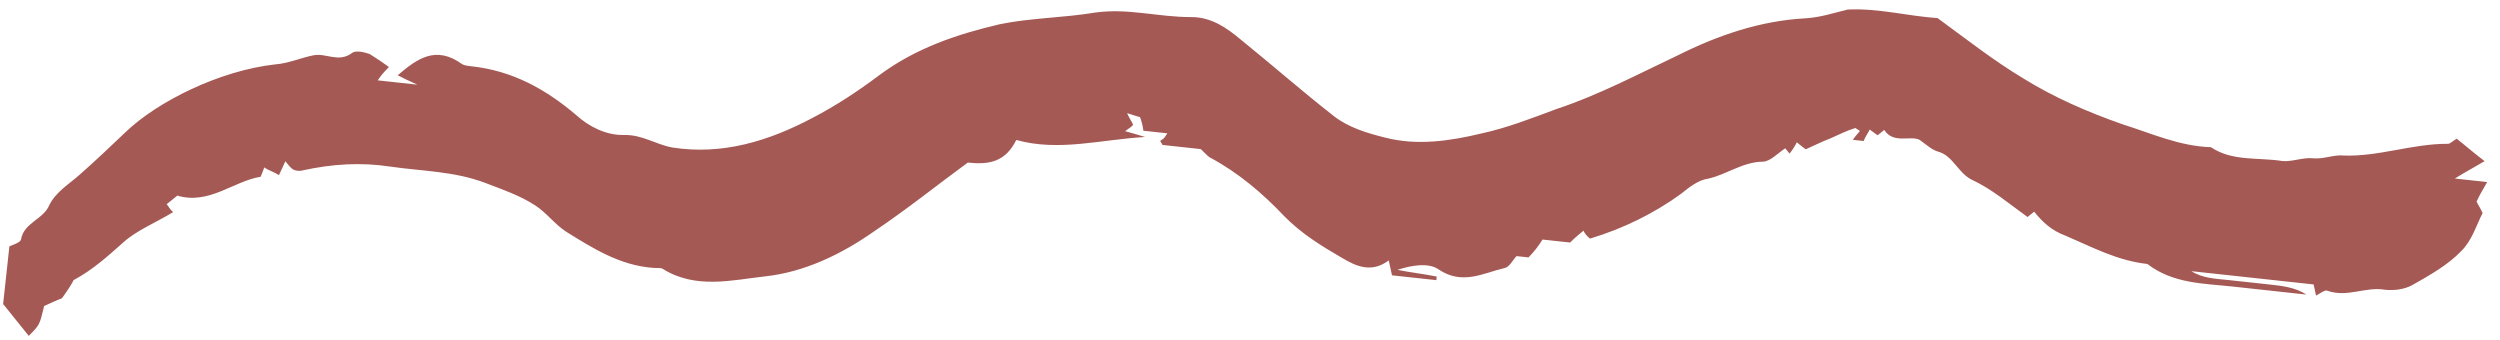 <svg width="147" height="20" viewBox="0 0 147 20" fill="none" xmlns="http://www.w3.org/2000/svg">
<path d="M113.931 1.065C115.648 2.321 117.224 3.561 118.964 4.606C120.767 5.728 122.742 6.584 124.802 7.307C126.525 7.85 128.155 8.597 130.002 8.655C131.264 9.505 132.79 9.243 134.191 9.467C134.755 9.528 135.427 9.244 135.991 9.306C136.625 9.374 137.227 9.083 137.791 9.144C139.849 9.225 141.859 8.445 143.925 8.456C144.066 8.471 144.23 8.275 144.456 8.157C144.982 8.57 145.437 8.976 146.095 9.476C145.486 9.837 145.032 10.073 144.345 10.497C145.12 10.582 145.543 10.627 146.247 10.704C145.982 11.174 145.811 11.441 145.624 11.848C145.679 11.997 145.805 12.153 145.978 12.528C145.62 13.202 145.379 14.103 144.739 14.746C143.935 15.586 142.872 16.183 141.809 16.781C141.356 17.017 140.777 17.096 140.213 17.035C139.094 16.842 138.023 17.51 136.856 17.098C136.723 17.013 136.41 17.264 136.184 17.382C136.136 17.163 136.088 16.944 136.041 16.725C133.645 16.465 131.25 16.205 128.854 15.945C129.521 16.373 130.303 16.387 131.008 16.464C131.853 16.555 132.699 16.647 133.474 16.731C134.178 16.808 134.953 16.892 135.62 17.321C134.14 17.16 132.731 17.007 131.251 16.846C129.56 16.663 127.776 16.683 126.263 15.521C124.501 15.33 123.02 14.527 121.453 13.858C120.63 13.555 120.113 13.071 119.61 12.446C119.532 12.509 119.376 12.635 119.22 12.76C118.161 12.004 117.118 11.106 115.896 10.546C115.088 10.102 114.835 9.148 113.935 8.907C113.59 8.799 113.331 8.557 112.869 8.221C112.328 7.949 111.343 8.484 110.793 7.64C110.715 7.702 110.559 7.828 110.403 7.954C110.269 7.868 110.073 7.704 109.94 7.618C109.847 7.822 109.683 8.018 109.582 8.292C109.441 8.277 109.229 8.254 108.948 8.223C109.119 7.957 109.275 7.831 109.361 7.698C109.228 7.612 109.094 7.526 109.094 7.526C108.578 7.684 108.125 7.92 107.601 8.149C107.155 8.314 106.702 8.55 106.178 8.778C106.045 8.692 105.849 8.529 105.653 8.365C105.56 8.568 105.388 8.835 105.224 9.031C105.161 8.953 105.036 8.797 104.973 8.719C104.512 9.025 104.106 9.48 103.676 9.505C102.463 9.516 101.525 10.269 100.43 10.507C99.851 10.586 99.305 11.026 98.836 11.403C97.211 12.581 95.405 13.454 93.489 14.031C93.293 13.867 93.168 13.711 93.112 13.562C92.878 13.751 92.644 13.939 92.324 14.261C91.831 14.207 91.267 14.146 90.703 14.085C90.446 14.485 90.196 14.814 89.876 15.136C89.665 15.113 89.453 15.09 89.172 15.059C88.93 15.318 88.743 15.725 88.453 15.765C87.21 16.058 85.991 16.781 84.595 15.845C83.999 15.424 82.982 15.599 82.169 15.867C82.936 16.022 83.711 16.106 84.479 16.261C84.471 16.331 84.463 16.401 84.456 16.472C83.61 16.38 82.765 16.288 81.849 16.189C81.801 15.97 81.754 15.751 81.659 15.313C80.651 16.059 79.766 15.678 78.896 15.155C77.689 14.454 76.552 13.761 75.524 12.722C74.245 11.371 72.81 10.146 71.125 9.25C70.991 9.165 70.866 9.009 70.607 8.767C69.973 8.698 69.127 8.606 68.352 8.522C68.297 8.373 68.227 8.366 68.234 8.295C68.242 8.225 68.312 8.232 68.39 8.17C68.469 8.107 68.554 7.974 68.64 7.84C68.147 7.787 67.724 7.741 67.231 7.687C67.191 7.398 67.144 7.179 67.033 6.882C66.892 6.866 66.689 6.773 66.273 6.657C66.447 7.032 66.572 7.188 66.627 7.337C66.542 7.47 66.393 7.525 66.159 7.713C66.574 7.83 66.989 7.946 67.334 8.055C64.751 8.202 62.249 8.929 59.758 8.23C59.119 9.516 58.173 9.698 56.905 9.56C55.123 10.864 53.327 12.309 51.405 13.597C49.475 14.956 47.294 16.003 44.986 16.251C43.038 16.467 40.91 17.02 38.974 15.812C38.841 15.726 38.622 15.774 38.411 15.751C36.43 15.607 34.831 14.578 33.294 13.627C32.628 13.199 32.133 12.503 31.467 12.075C30.534 11.474 29.571 11.156 28.544 10.759C26.696 10.059 24.841 10.072 22.946 9.795C21.192 9.533 19.541 9.639 17.789 10.02C17.64 10.075 17.358 10.044 17.225 9.958C17.092 9.873 16.966 9.716 16.778 9.482C16.685 9.686 16.591 9.889 16.404 10.297C16.138 10.125 15.793 10.017 15.527 9.845C15.511 9.986 15.426 10.119 15.325 10.394C13.729 10.648 12.292 12.06 10.428 11.502C10.194 11.69 10.037 11.816 9.803 12.004C9.929 12.16 9.984 12.309 10.18 12.473C9.187 13.078 8.069 13.527 7.281 14.226C6.414 14.987 5.539 15.819 4.328 16.471C4.235 16.675 3.977 17.075 3.642 17.538C3.345 17.648 2.97 17.821 2.594 17.994C2.331 19.106 2.331 19.106 1.691 19.749C1.188 19.125 0.749 18.578 0.184 17.875C0.291 16.889 0.398 15.902 0.551 14.493C0.629 14.43 1.215 14.28 1.238 14.069C1.416 13.09 2.503 12.923 2.877 12.108C3.25 11.293 4.087 10.813 4.719 10.24C5.586 9.479 6.46 8.647 7.335 7.815C9.248 5.956 12.937 4.146 16.184 3.786C16.975 3.729 17.725 3.383 18.453 3.248C19.18 3.113 19.902 3.69 20.675 3.133C20.988 2.881 21.669 3.169 21.74 3.177C22.273 3.52 22.539 3.692 22.869 3.941C22.549 4.263 22.385 4.459 22.213 4.725C22.847 4.794 23.481 4.863 24.538 4.978C23.927 4.698 23.723 4.604 23.386 4.425C24.566 3.412 25.644 2.674 27.165 3.766C27.298 3.852 27.51 3.875 27.721 3.897C30.116 4.158 32.068 5.225 33.895 6.778C34.609 7.426 35.62 7.963 36.693 7.937C37.765 7.911 38.557 8.495 39.535 8.673C42.479 9.135 45.209 8.291 47.78 6.93C49.14 6.222 50.445 5.366 51.687 4.432C53.859 2.814 56.298 2.009 58.786 1.424C60.608 1.052 62.534 1.047 64.349 0.745C66.305 0.458 68.098 1.009 70.024 1.004C71.237 0.993 72.162 1.664 72.946 2.319C74.781 3.802 76.538 5.347 78.444 6.837C79.299 7.5 80.403 7.834 81.445 8.09C83.317 8.578 85.272 8.291 87.103 7.848C88.636 7.516 90.051 6.956 91.537 6.405C93.977 5.6 96.321 4.358 98.651 3.256C100.988 2.084 103.506 1.217 106.159 1.077C107.02 1.028 107.833 0.76 108.639 0.562C110.431 0.471 112.162 0.944 113.931 1.065Z" fill="#A55954"/>
</svg>
